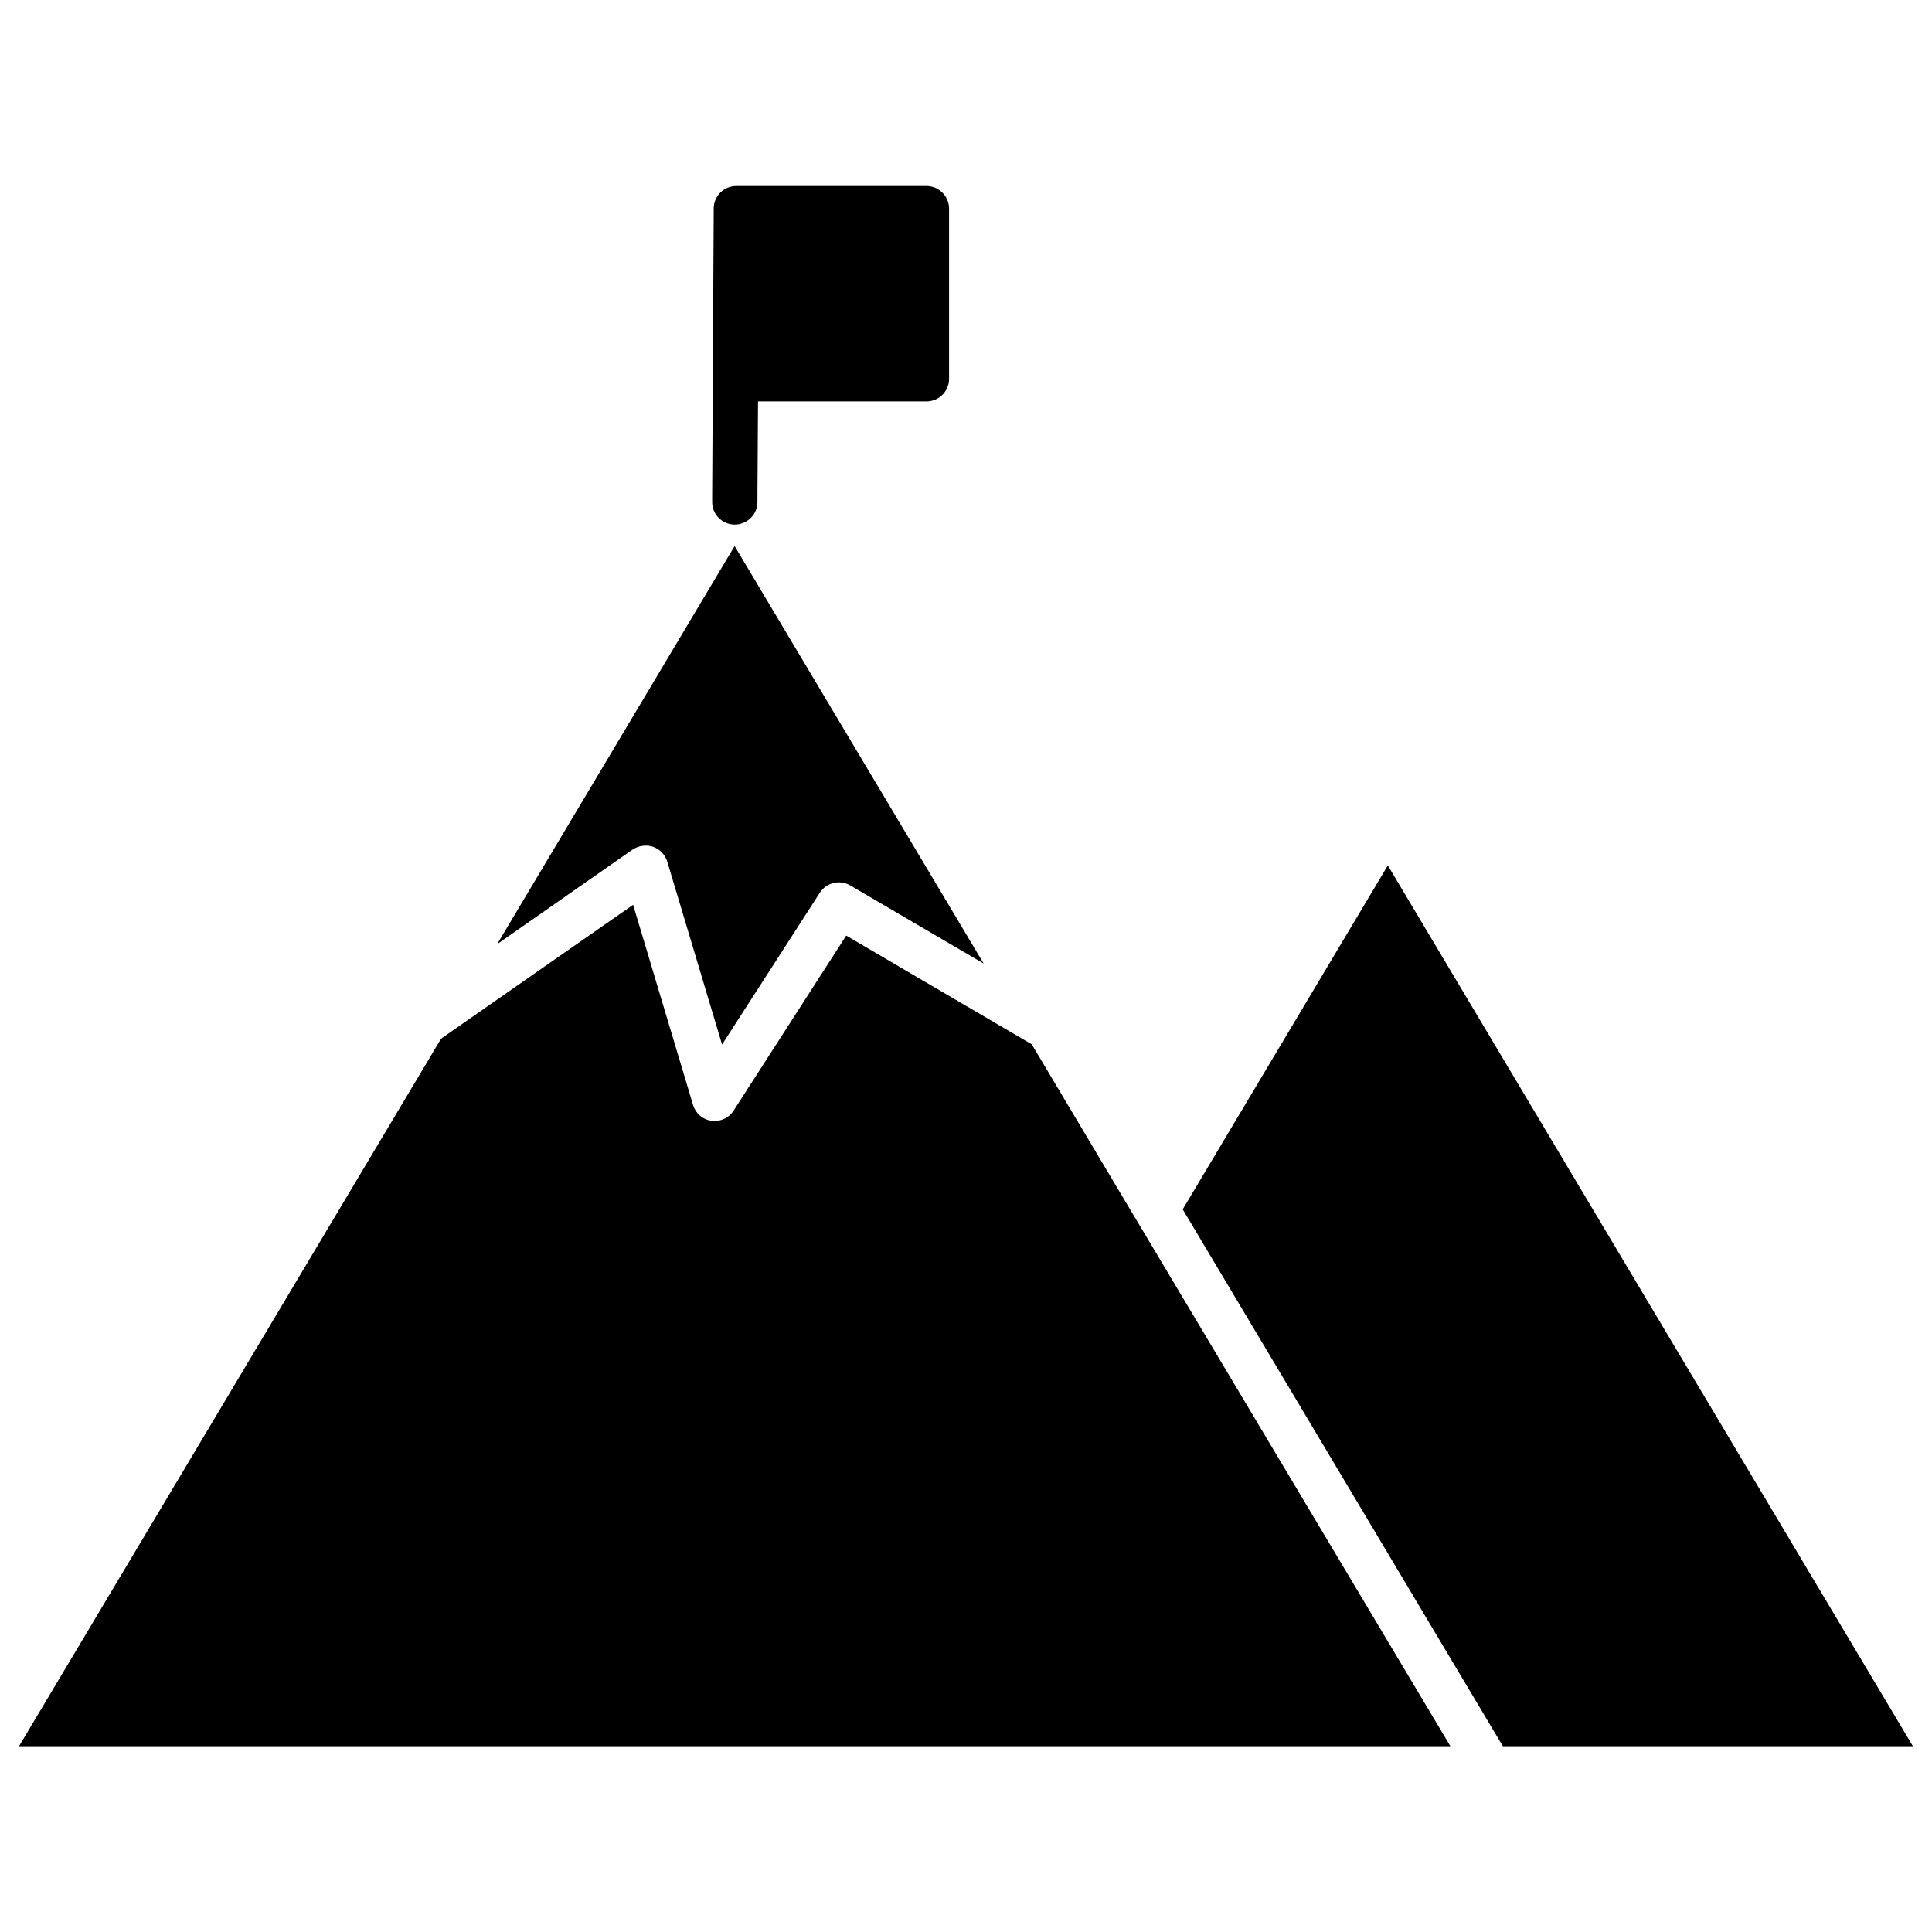 <?xml version="1.0" encoding="UTF-8"?>
<!-- Uploaded to: ICON Repo, www.svgrepo.com, Generator: ICON Repo Mixer Tools -->
<svg fill="#000000" width="800px" height="800px" version="1.1" viewBox="144 144 512 512" xmlns="http://www.w3.org/2000/svg">
 <g>
  <path d="m445.19 467.36-27.762-46.602-49.172-28.816-29.824 46.352c-1.109 1.762-3.023 2.769-5.039 2.769-0.301 0-0.555 0-0.855-0.051-2.316-0.301-4.231-1.965-4.887-4.231l-15.871-53-50.883 35.469-111.85 187.51h379.32l-83.078-139.25c0-0.051-0.047-0.098-0.098-0.148z"/>
  <path d="m317.07 368.41c1.812 0.656 3.223 2.117 3.777 3.981l14.508 48.418 25.895-40.203c1.762-2.719 5.289-3.578 8.062-1.965l35.367 20.707-66-110.64-62.922 105.49 35.871-25.039c1.613-1.059 3.629-1.359 5.441-0.754z"/>
  <path d="m511.79 373.35-54.359 91.137 84.84 142.28h108.67z"/>
  <path d="m338.68 283.02c3.324 0 6.047-2.672 6.047-5.996v-1.664l0.152-24.988h44.637c3.324 0 5.996-2.672 5.996-5.996v-45.09c0-3.324-2.719-5.996-5.996-5.996h-50.383c-3.324 0-5.996 2.672-5.996 5.996v1.16l-0.402 74.867v1.664c-0.047 3.32 2.621 5.992 5.945 6.043z"/>
 </g>
</svg>